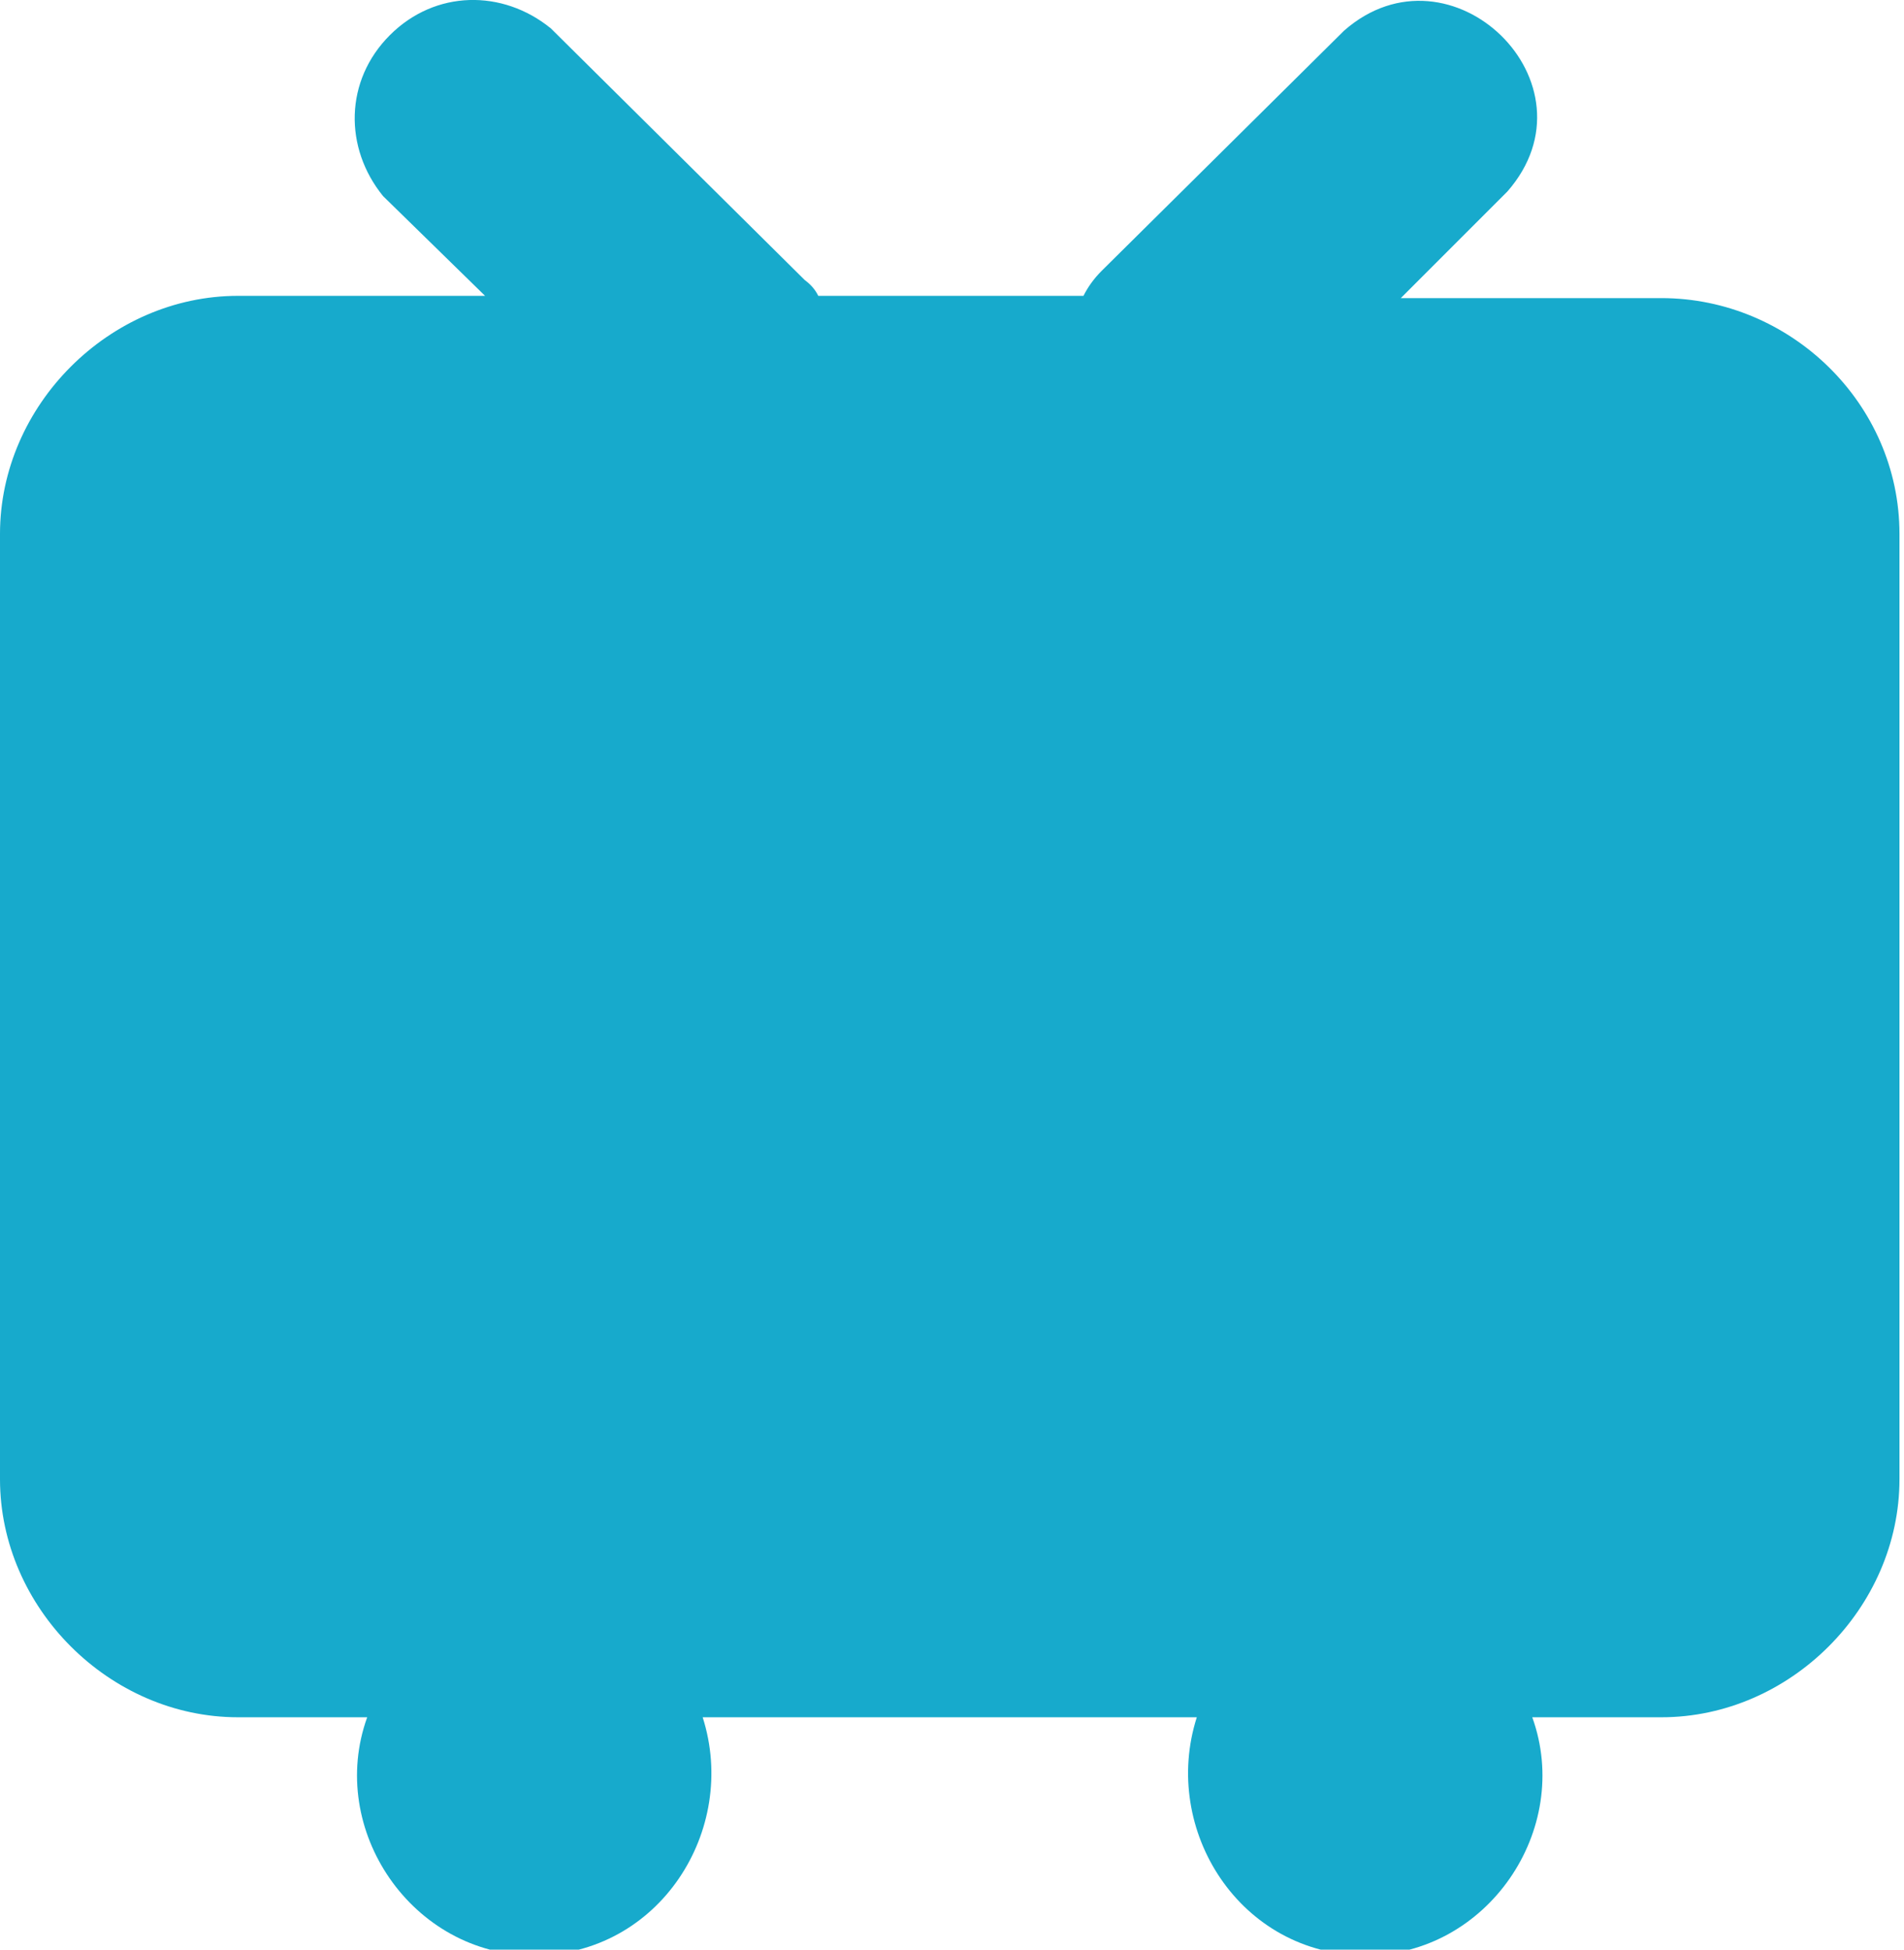 <svg xmlns="http://www.w3.org/2000/svg" viewBox="0 0 840 860">
<path fill="#17AACC" d="M618,131.5l47-47c41.7-47.6-25-112.2-72-71l-107,106c-3.3,3.3-6,7-8,11H361c-1.3-2.7-3.3-5-6-7l-112-111
	c-21.3-17.3-51-17-71,3s-20.3,49.7-3,71l45,44H105c-56.7,0-105,48.3-105,105v417c0,56.7,48.3,105,105,105h57
	c-17.9,49.6,19.9,105,73.5,105c55.4,0,90.4-55.3,74.5-105h218c-15.9,49.7,19.1,105,74.5,105c53.6,0,91.4-55.4,73.5-105h57
	c56.7,0,105-48.3,105-105v-417c0-57.6-48.3-104-105-104L618,131.5L618,131.5z"/>
</svg>

